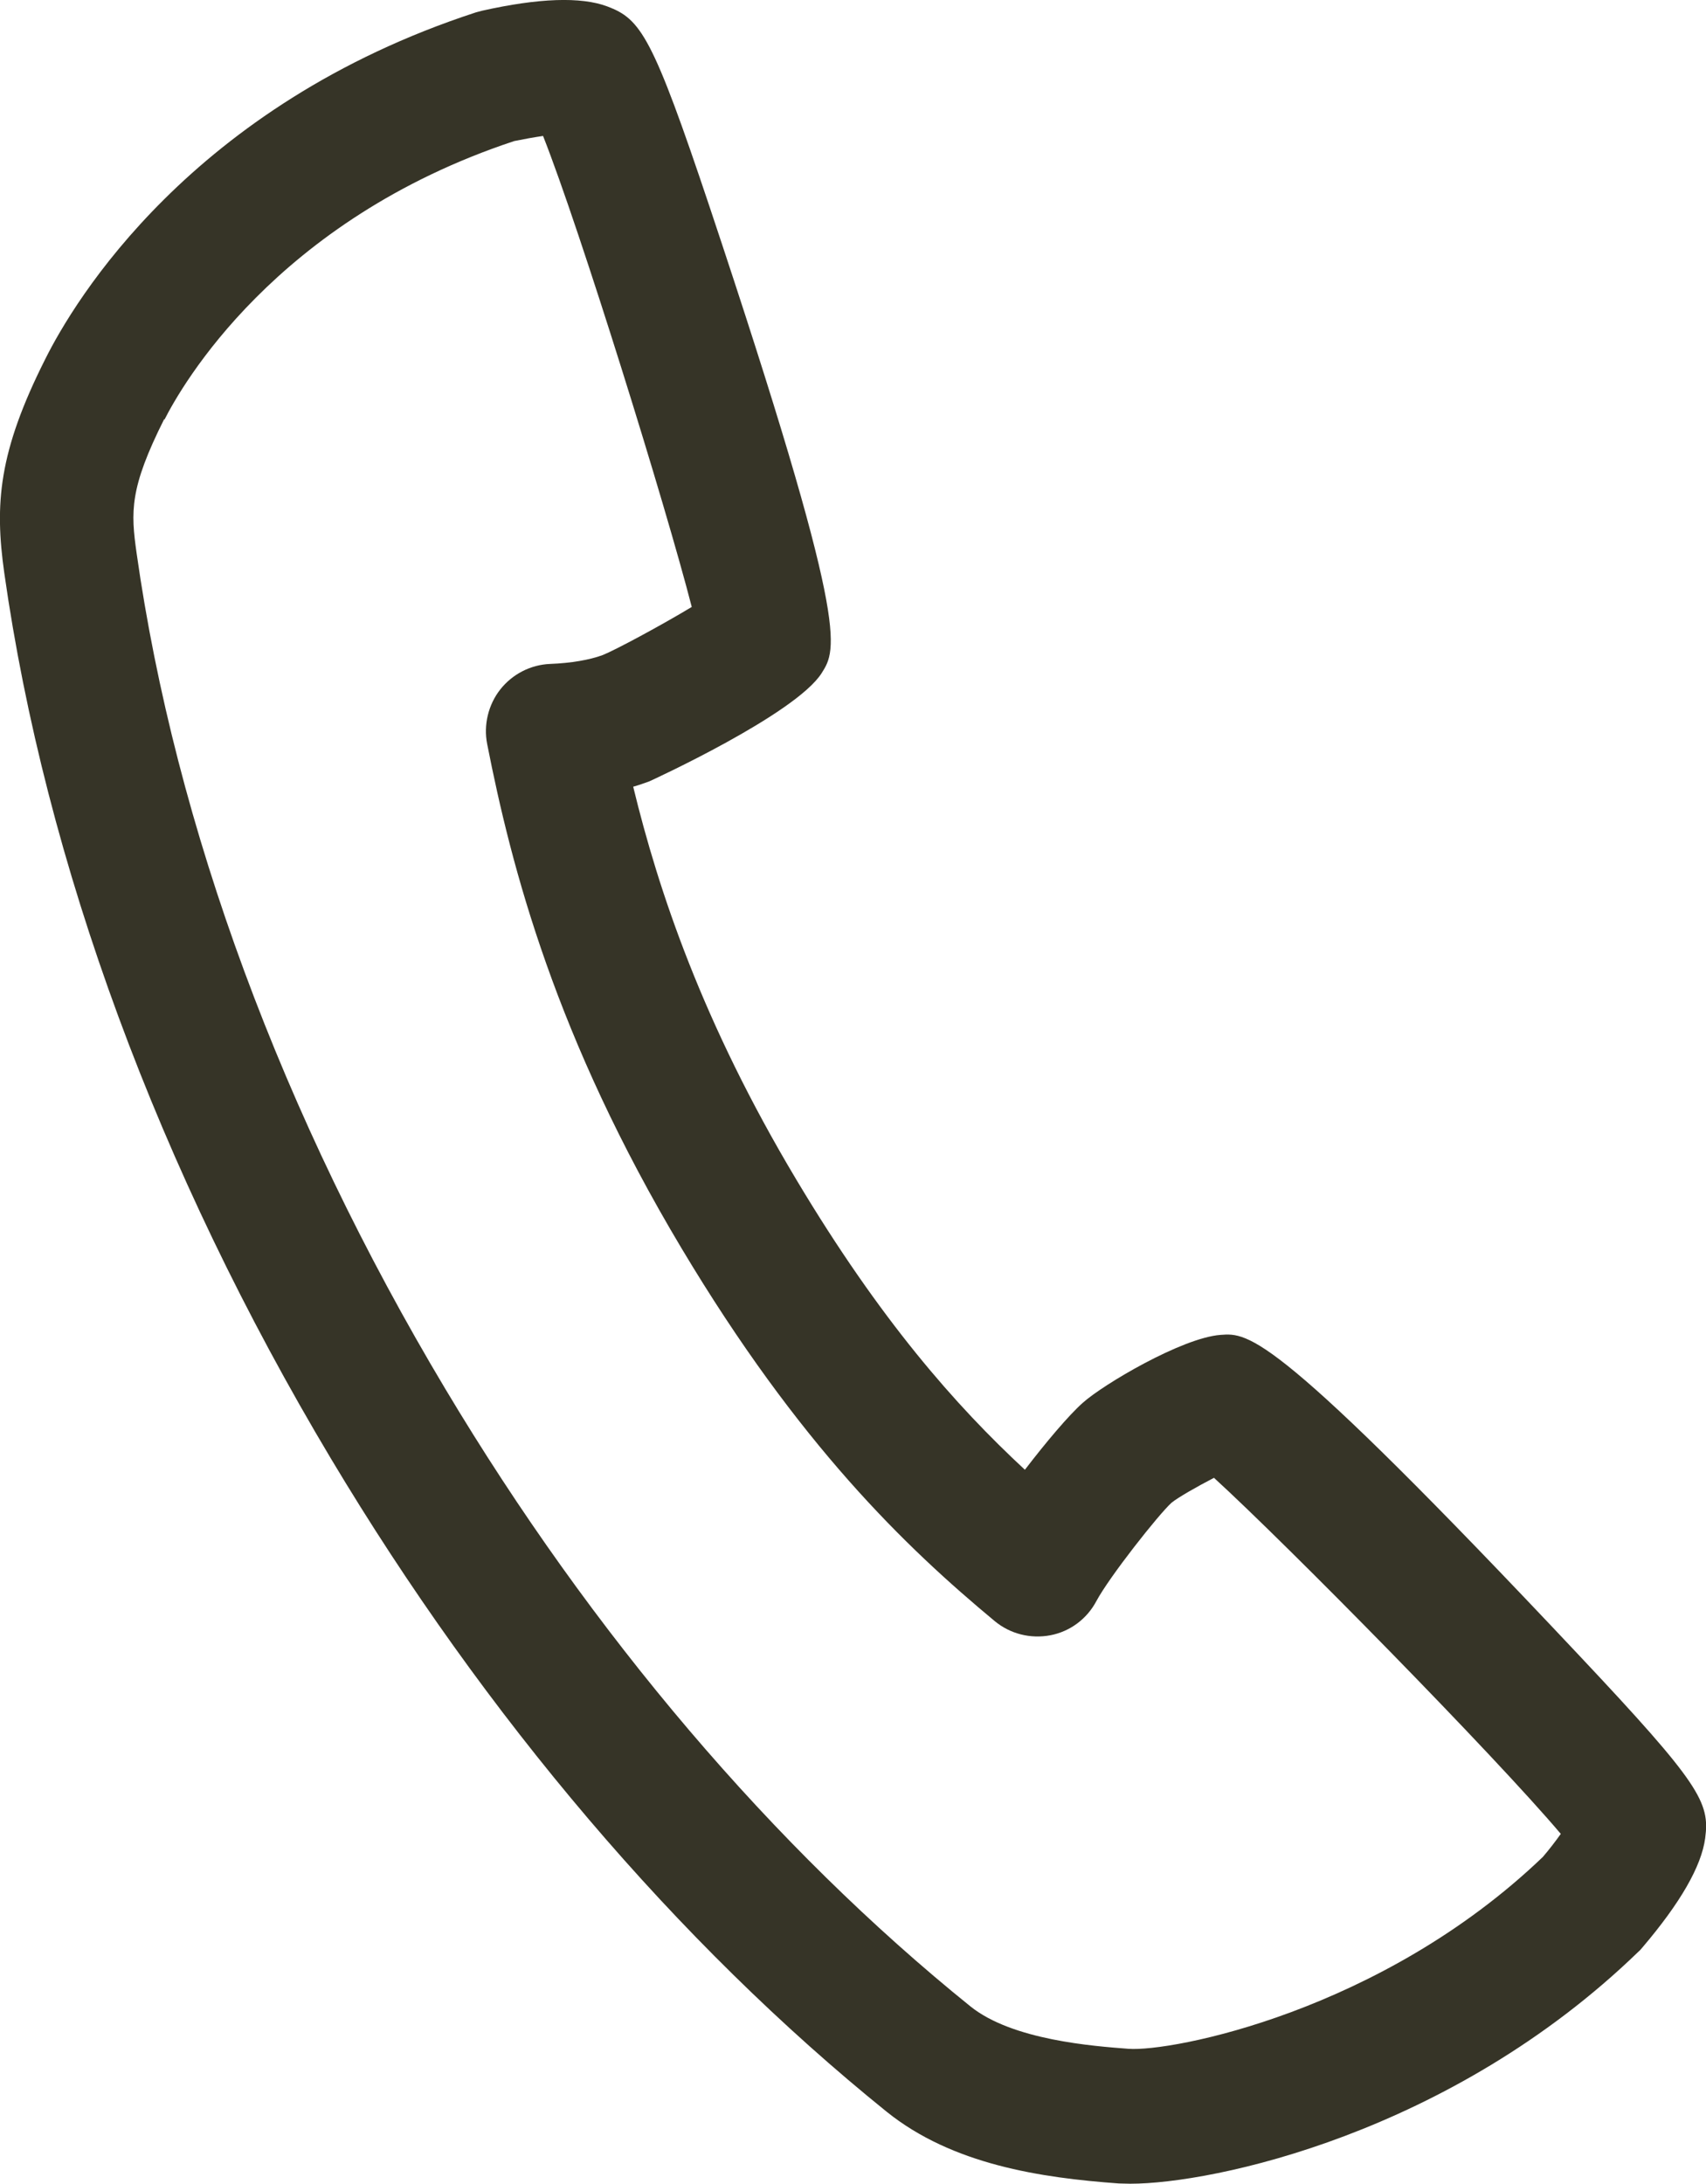 <svg width="25" height="32" viewBox="0 0 25 32" fill="none" xmlns="http://www.w3.org/2000/svg">
<g clip-path="url(#clip0_14007_13)">
<path d="M0.062 8.39C0.666 12.653 2.323 17.145 4.851 21.374C7.116 25.161 9.933 28.472 12.993 30.941C13.957 31.716 15.251 31.909 16.395 31.992C16.446 31.992 16.5 31.996 16.563 31.996C17.774 31.996 21.254 31.264 24.008 28.598C24.032 28.578 24.051 28.555 24.071 28.531C24.623 27.882 24.933 27.346 24.988 26.933C25.058 26.409 24.917 26.142 23.138 24.252C18.667 19.5 18.303 19.527 17.884 19.559C17.32 19.602 16.163 20.287 15.866 20.555C15.662 20.736 15.329 21.13 15.019 21.535C14.004 20.594 12.899 19.342 11.669 17.283C10.297 14.988 9.651 13.059 9.279 11.527C9.361 11.504 9.439 11.476 9.514 11.449C9.533 11.441 11.657 10.468 12.041 9.862C12.265 9.508 12.46 9.201 10.396 3.023C9.561 0.531 9.392 0.279 8.899 0.094C8.511 -0.051 7.892 -0.028 7.065 0.157C7.033 0.165 7.006 0.173 6.975 0.181C2.801 1.543 1.085 4.413 0.662 5.264C-0.024 6.626 -0.079 7.386 0.062 8.39ZM2.41 6.149C2.653 5.669 4.028 3.228 7.535 2.067C7.672 2.039 7.821 2.012 7.958 1.992C8.503 3.37 9.757 7.413 10.137 8.893C9.686 9.165 9.012 9.527 8.832 9.598C8.64 9.669 8.37 9.716 8.06 9.728C7.774 9.74 7.508 9.878 7.331 10.102C7.155 10.326 7.084 10.622 7.139 10.901C7.496 12.72 8.142 15.204 9.988 18.291C11.708 21.169 13.272 22.669 14.576 23.752C14.804 23.941 15.102 24.015 15.392 23.96C15.681 23.905 15.928 23.72 16.066 23.46C16.258 23.102 16.979 22.189 17.167 22.019C17.261 21.941 17.547 21.779 17.79 21.653C18.875 22.645 21.904 25.724 22.872 26.87C22.794 26.98 22.7 27.102 22.609 27.208C20.243 29.476 17.163 30.067 16.536 30.019C16.026 29.98 14.835 29.893 14.22 29.397C11.336 27.071 8.675 23.945 6.528 20.354C4.134 16.35 2.57 12.114 2.002 8.106C1.916 7.496 1.896 7.157 2.406 6.141L2.41 6.149Z" fill="#363427"/>
</g>
<defs>
<clipPath id="clip0_14007_13">
<rect width="25" height="32" fill="white"/>
</clipPath>
</defs>
</svg>
